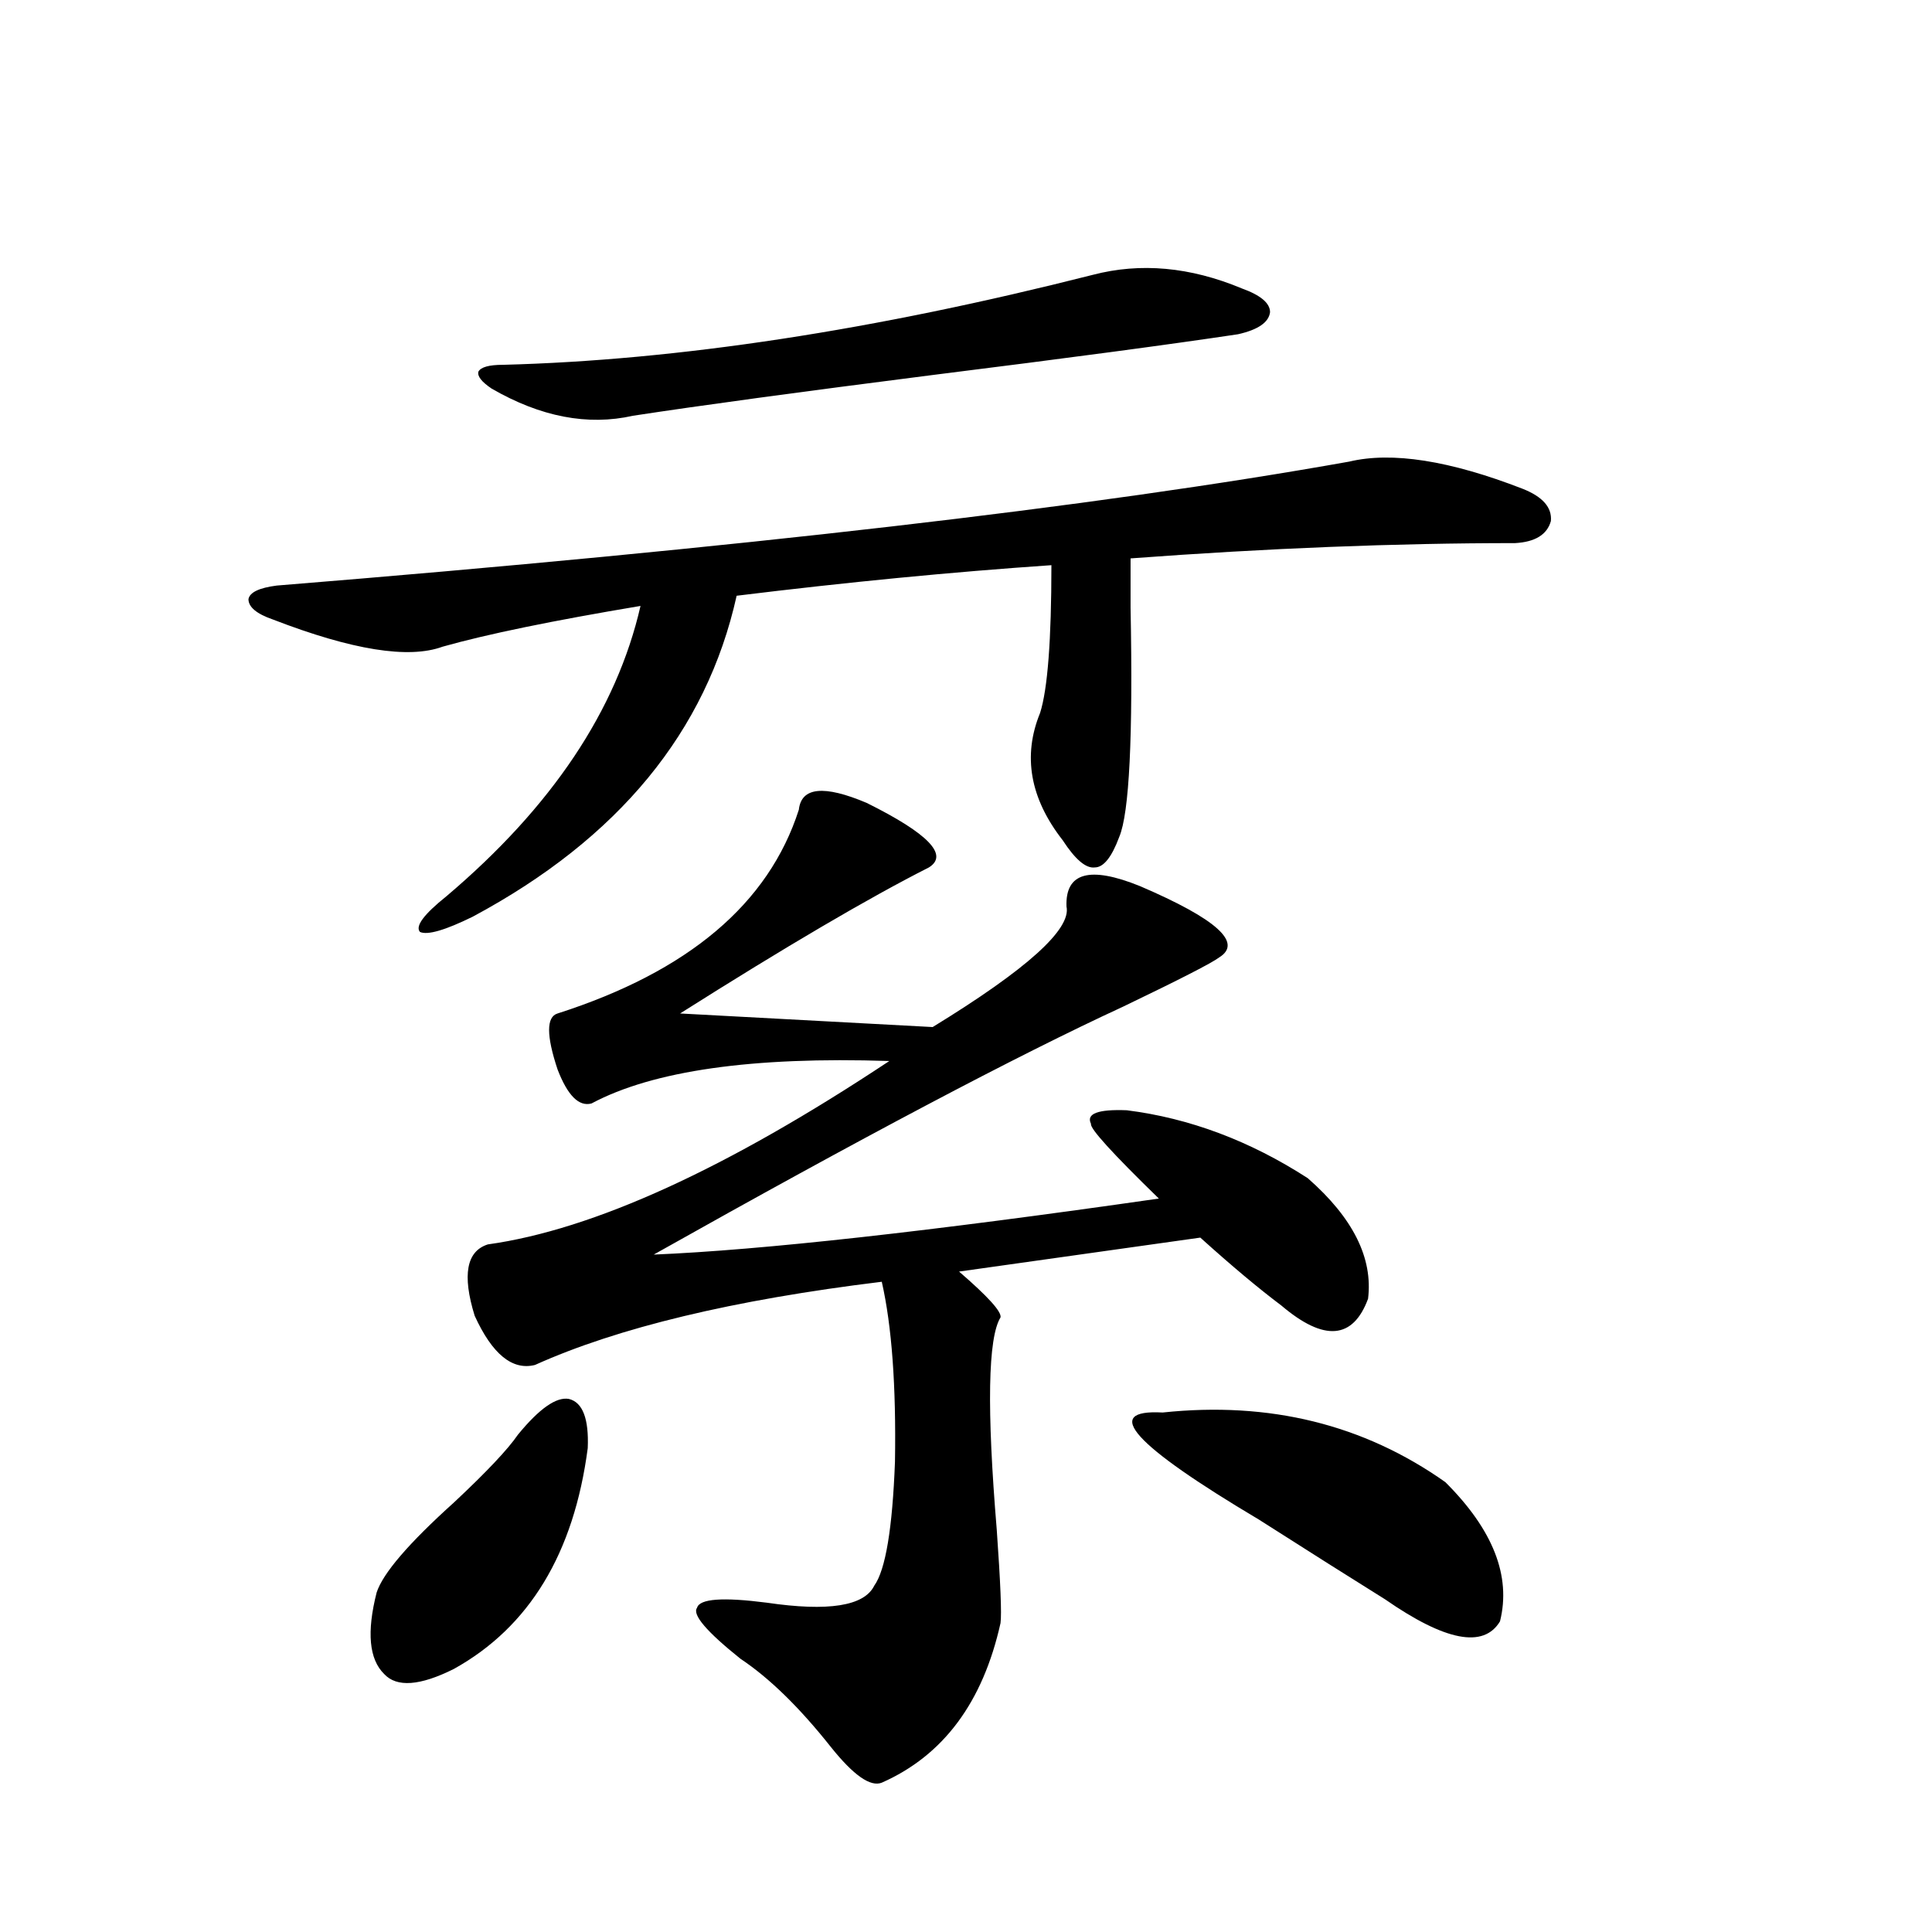 <?xml version="1.0" encoding="utf-8"?>
<!-- Generator: Adobe Illustrator 16.0.0, SVG Export Plug-In . SVG Version: 6.00 Build 0)  -->
<!DOCTYPE svg PUBLIC "-//W3C//DTD SVG 1.1//EN" "http://www.w3.org/Graphics/SVG/1.1/DTD/svg11.dtd">
<svg version="1.1" id="图层_1" xmlns="http://www.w3.org/2000/svg" xmlns:xlink="http://www.w3.org/1999/xlink" x="0px" y="0px"
	 width="1000px" height="1000px" viewBox="0 0 1000 1000" enable-background="new 0 0 1000 1000" xml:space="preserve">
<path d="M141.289,320.664c-8.46-2.925-12.683-6.44-12.683-10.547c0.641-3.516,5.519-5.851,14.634-7.031
	c238.684-19.336,423.725-40.718,555.108-64.16c22.104-5.273,52.026-0.577,89.754,14.063c10.396,4.106,15.274,9.668,14.634,16.699
	c-1.951,7.031-8.14,10.849-18.536,11.426c-61.797,0-128.137,2.637-199.02,7.91c0,4.696,0,13.184,0,25.488
	c1.296,66.797-0.655,106.348-5.854,118.652c-3.902,10.547-8.14,15.82-12.683,15.82c-4.558,0.591-10.091-4.093-16.585-14.063
	c-16.92-21.671-20.822-43.644-11.707-65.918c3.902-12.305,5.854-37.793,5.854-76.465c-51.386,3.516-105.698,8.789-162.923,15.82
	c-15.609,70.313-61.142,125.684-136.582,166.113c-14.313,7.031-23.414,9.668-27.316,7.91c-2.606-2.925,1.951-9.077,13.658-18.457
	c54.633-46.28,88.123-96.378,100.485-150.293c-45.532,7.622-79.678,14.653-102.437,21.094
	C211.531,341.181,182.264,336.484,141.289,320.664z M268.115,742.539c11.052-13.472,19.832-19.624,26.341-18.457
	c7.149,1.758,10.396,10.259,9.756,25.488c-7.164,54.492-30.243,92.573-69.267,114.258c-17.561,8.789-29.603,9.668-36.097,2.637
	c-7.805-7.622-9.115-21.685-3.902-42.188c3.247-9.956,16.585-25.488,39.999-46.582C251.851,761.875,262.902,750.161,268.115,742.539
	z M448.599,415.586c31.859,15.82,42.591,26.958,32.194,33.398c-31.219,15.82-74.145,41.021-128.777,75.586l130.729,7.031
	c48.779-29.883,71.858-50.675,69.267-62.402c-0.655-17.578,12.027-21.094,38.048-10.547c39.664,17.001,53.322,29.306,40.975,36.914
	c-3.902,2.938-20.487,11.426-49.755,25.488c-54.633,25.2-135.606,67.978-242.921,128.32c55.929-2.335,143.076-12.003,261.457-29.004
	c-24.069-23.429-35.776-36.323-35.121-38.672c-2.606-5.273,3.567-7.608,18.536-7.031c32.515,4.106,63.733,15.82,93.656,35.156
	c23.414,20.517,33.811,41.309,31.219,62.402c-7.805,21.094-22.773,22.274-44.877,3.516c-11.707-8.789-25.7-20.503-41.95-35.156
	l-124.875,17.578c14.954,12.896,22.104,20.806,21.463,23.73c-6.509,10.547-7.164,47.173-1.951,109.863
	c1.951,27.534,2.592,43.644,1.951,48.34c-9.115,41.007-29.603,68.555-61.462,82.617c-5.854,2.335-14.634-3.817-26.341-18.457
	c-16.265-20.517-31.874-35.747-46.828-45.703c-17.561-14.063-25.045-22.852-22.438-26.367c1.296-4.696,13.323-5.575,36.097-2.637
	c31.859,4.683,50.396,1.758,55.608-8.789c5.854-8.198,9.421-29.581,10.731-64.16c0.641-39.249-1.631-70.313-6.829-93.164
	c-76.751,9.38-136.582,23.73-179.508,43.066c-11.707,2.938-22.118-5.562-31.219-25.488c-6.509-21.094-4.237-33.398,6.829-36.914
	c54.633-7.608,123.899-39.249,207.8-94.922c-70.897-2.335-122.283,4.985-154.143,21.973c-6.509,1.758-12.362-4.093-17.561-17.578
	c-5.854-17.578-5.854-27.246,0-29.004c67.636-21.671,109.266-56.827,124.875-105.469C414.773,407.388,426.48,406.22,448.599,415.586
	z M565.669,142.246c24.71-6.44,50.396-4.093,77.071,7.031c9.756,3.516,14.634,7.622,14.634,12.305
	c-0.655,5.273-6.188,9.091-16.585,11.426c-35.121,5.273-87.803,12.305-158.045,21.094c-68.946,8.789-120.652,15.82-155.118,21.094
	c-23.414,5.273-47.804,0.591-73.169-14.063c-5.213-3.516-7.484-6.44-6.829-8.789c1.296-2.335,5.519-3.516,12.683-3.516
	C350.705,186.493,452.501,170.962,565.669,142.246z M601.766,731.113c55.273-5.851,104.053,6.152,146.338,36.035
	c24.71,24.609,34.146,48.642,28.292,72.07c-8.46,14.063-28.292,10.245-59.511-11.426c-16.92-10.547-38.703-24.308-65.364-41.309
	C586.477,747.813,569.892,729.355,601.766,731.113z"/>
</svg>
